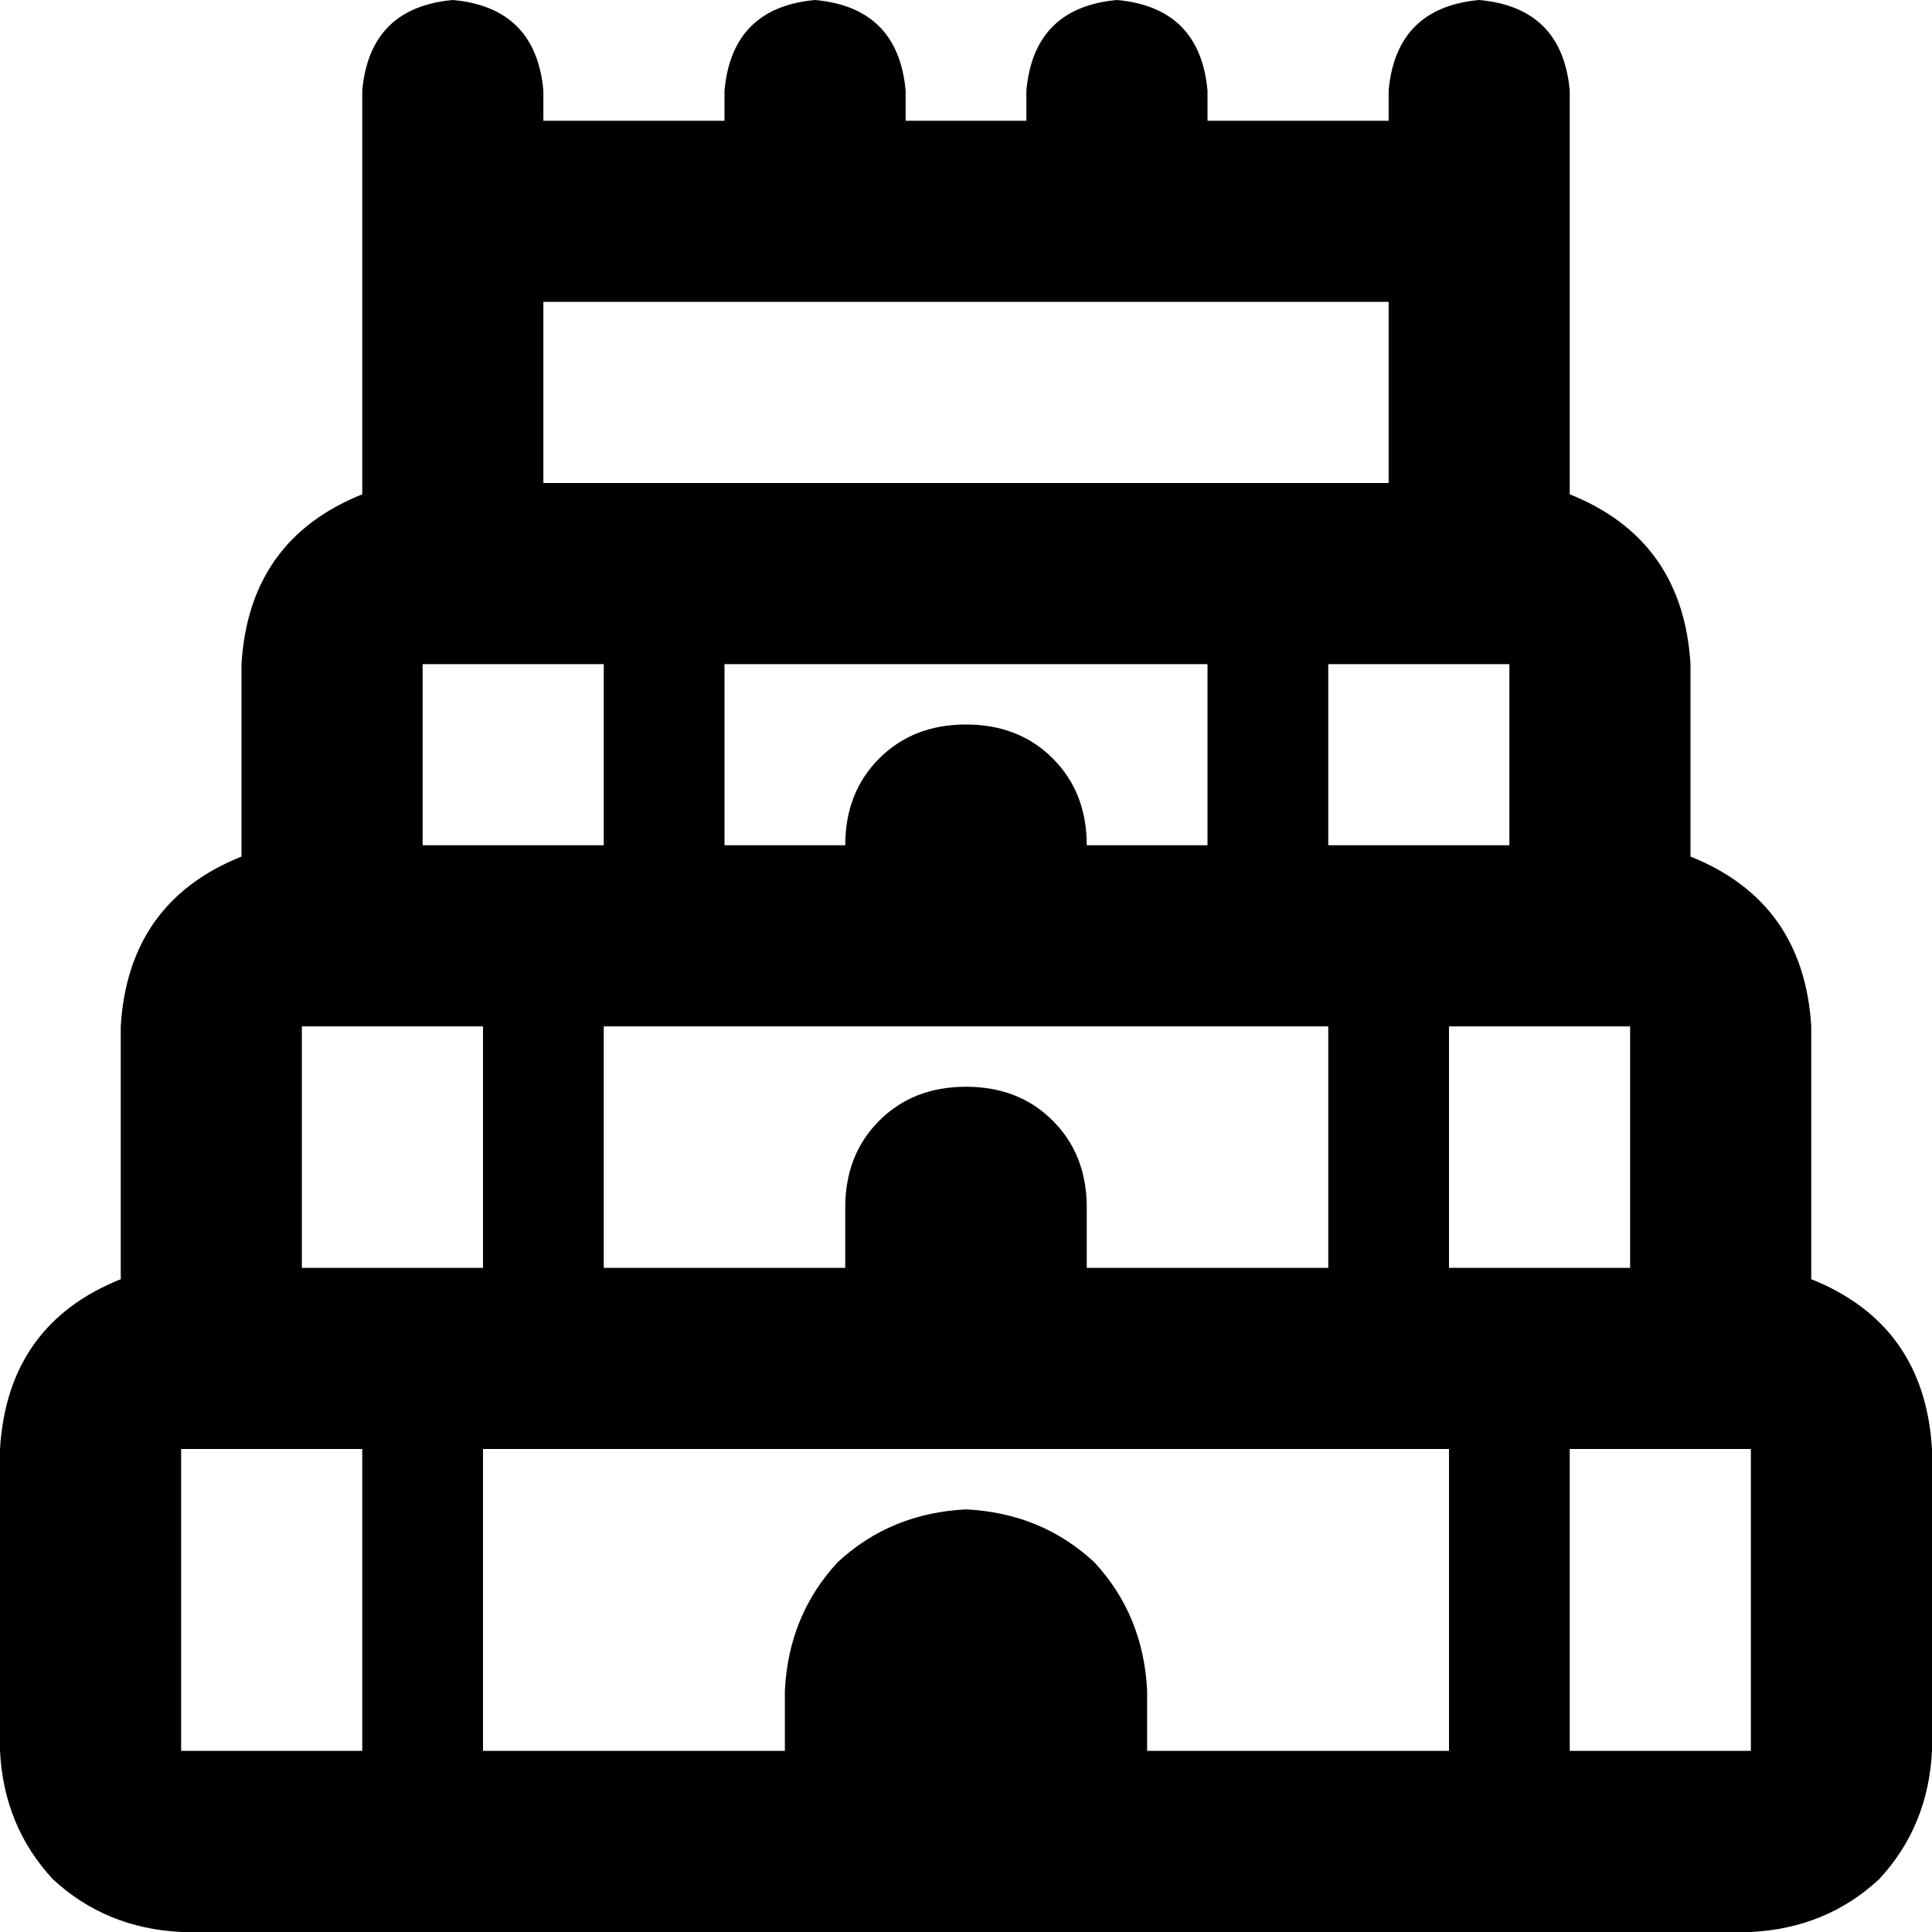 <svg xmlns="http://www.w3.org/2000/svg" viewBox="0 0 512 512">
  <path d="M 120 0 Q 142 2 144 24 L 144 32 L 144 32 L 192 32 L 192 32 L 192 24 L 192 24 Q 194 2 216 0 Q 238 2 240 24 L 240 32 L 240 32 L 272 32 L 272 32 L 272 24 L 272 24 Q 274 2 296 0 Q 318 2 320 24 L 320 32 L 320 32 L 368 32 L 368 32 L 368 24 L 368 24 Q 370 2 392 0 Q 414 2 416 24 L 416 32 L 416 32 L 416 64 L 416 64 L 416 80 L 416 80 L 416 128 L 416 128 L 416 131 L 416 131 Q 446 143 448 176 L 448 224 L 448 224 Q 448 225 448 227 Q 478 239 480 272 L 480 336 L 480 336 Q 480 337 480 339 Q 510 351 512 384 L 512 464 L 512 464 Q 511 484 498 498 Q 484 511 464 512 L 48 512 L 48 512 Q 28 511 14 498 Q 1 484 0 464 L 0 384 L 0 384 Q 2 351 32 339 Q 32 338 32 337 Q 32 337 32 336 L 32 272 L 32 272 Q 34 239 64 227 Q 64 226 64 225 Q 64 225 64 224 L 64 176 L 64 176 Q 66 143 96 131 L 96 128 L 96 128 L 96 80 L 96 80 L 96 64 L 96 64 L 96 32 L 96 32 L 96 24 L 96 24 Q 98 2 120 0 L 120 0 Z M 144 80 L 144 128 L 144 80 L 144 128 L 368 128 L 368 128 L 368 80 L 368 80 L 144 80 L 144 80 Z M 112 176 L 112 224 L 112 176 L 112 224 L 160 224 L 160 224 L 160 176 L 160 176 L 144 176 L 112 176 Z M 320 224 L 320 176 L 320 224 L 320 176 L 192 176 L 192 176 L 192 224 L 192 224 L 224 224 L 224 224 Q 224 210 233 201 Q 242 192 256 192 Q 270 192 279 201 Q 288 210 288 224 L 320 224 L 320 224 Z M 352 176 L 352 224 L 352 176 L 352 224 L 400 224 L 400 224 L 400 176 L 400 176 L 368 176 L 352 176 Z M 352 272 L 160 272 L 352 272 L 160 272 L 160 336 L 160 336 L 224 336 L 224 336 L 224 320 L 224 320 Q 224 306 233 297 Q 242 288 256 288 Q 270 288 279 297 Q 288 306 288 320 L 288 336 L 288 336 L 352 336 L 352 336 L 352 272 L 352 272 Z M 384 336 L 432 336 L 384 336 L 432 336 L 432 272 L 432 272 L 400 272 L 384 272 L 384 336 L 384 336 Z M 128 464 L 208 464 L 128 464 L 208 464 L 208 448 L 208 448 Q 209 428 222 414 Q 236 401 256 400 Q 276 401 290 414 Q 303 428 304 448 L 304 464 L 304 464 L 384 464 L 384 464 L 384 384 L 384 384 L 352 384 L 128 384 L 128 464 L 128 464 Z M 416 464 L 464 464 L 416 464 L 464 464 L 464 384 L 464 384 L 432 384 L 416 384 L 416 464 L 416 464 Z M 128 272 L 112 272 L 128 272 L 80 272 L 80 336 L 80 336 L 128 336 L 128 336 L 128 272 L 128 272 Z M 96 384 L 80 384 L 96 384 L 48 384 L 48 464 L 48 464 L 96 464 L 96 464 L 96 384 L 96 384 Z" />
</svg>